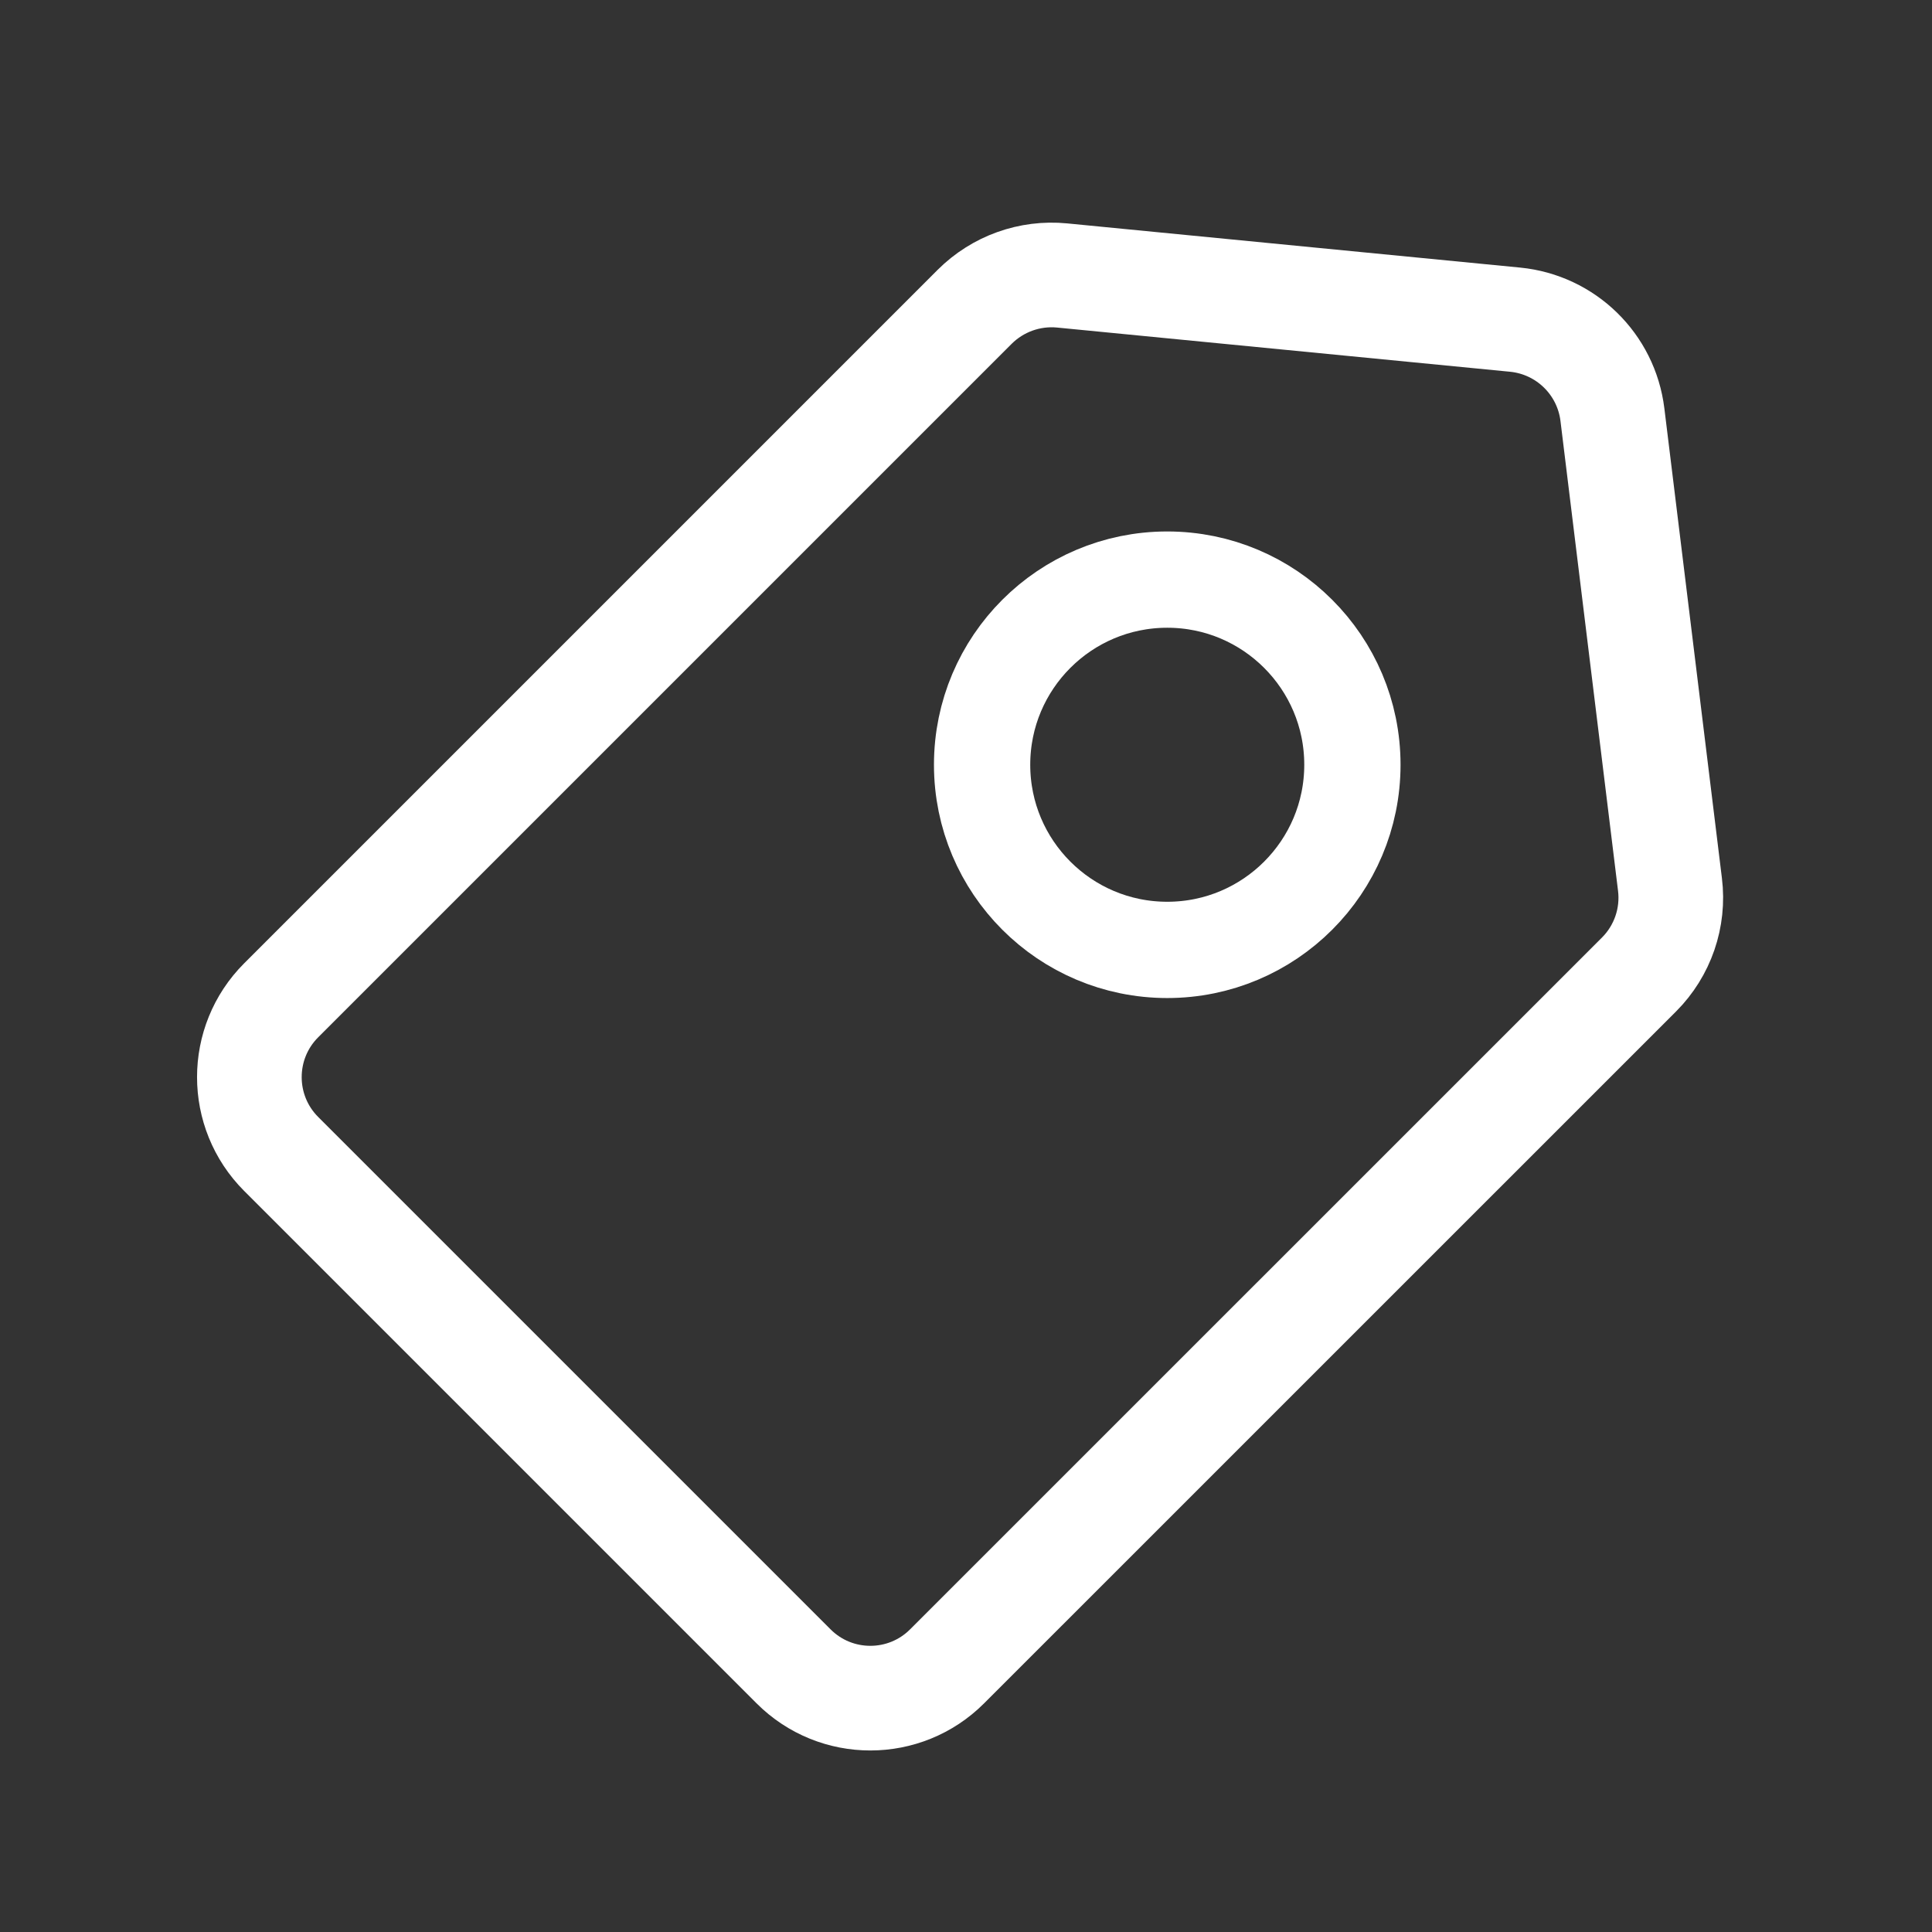 <svg width="24" height="24" viewBox="0 0 24 24" fill="none" xmlns="http://www.w3.org/2000/svg">
<rect x="0" y="0" width="24" height="24" fill="#333333" stroke="none"/>
<g clip-path="url(#clip0_147_961)">
<circle cx="14.5" cy="9.5" r="2.3" stroke="white" stroke-width="1.196"/>
<path d="M12.108 3.811C12.394 3.526 12.792 3.383 13.194 3.422L18.821 3.971C19.451 4.033 19.953 4.523 20.03 5.151L20.745 10.987C20.796 11.399 20.654 11.812 20.36 12.106L11.766 20.699C11.239 21.227 10.384 21.227 9.857 20.699L3.493 14.335C2.966 13.808 2.966 12.953 3.493 12.426L12.108 3.811Z" stroke="white" stroke-width="1.3"/>
</g>
<defs>
<clipPath id="clip0_147_961">
<rect width="24" height="24" fill="white"/>
</clipPath>
</defs>
</svg>
